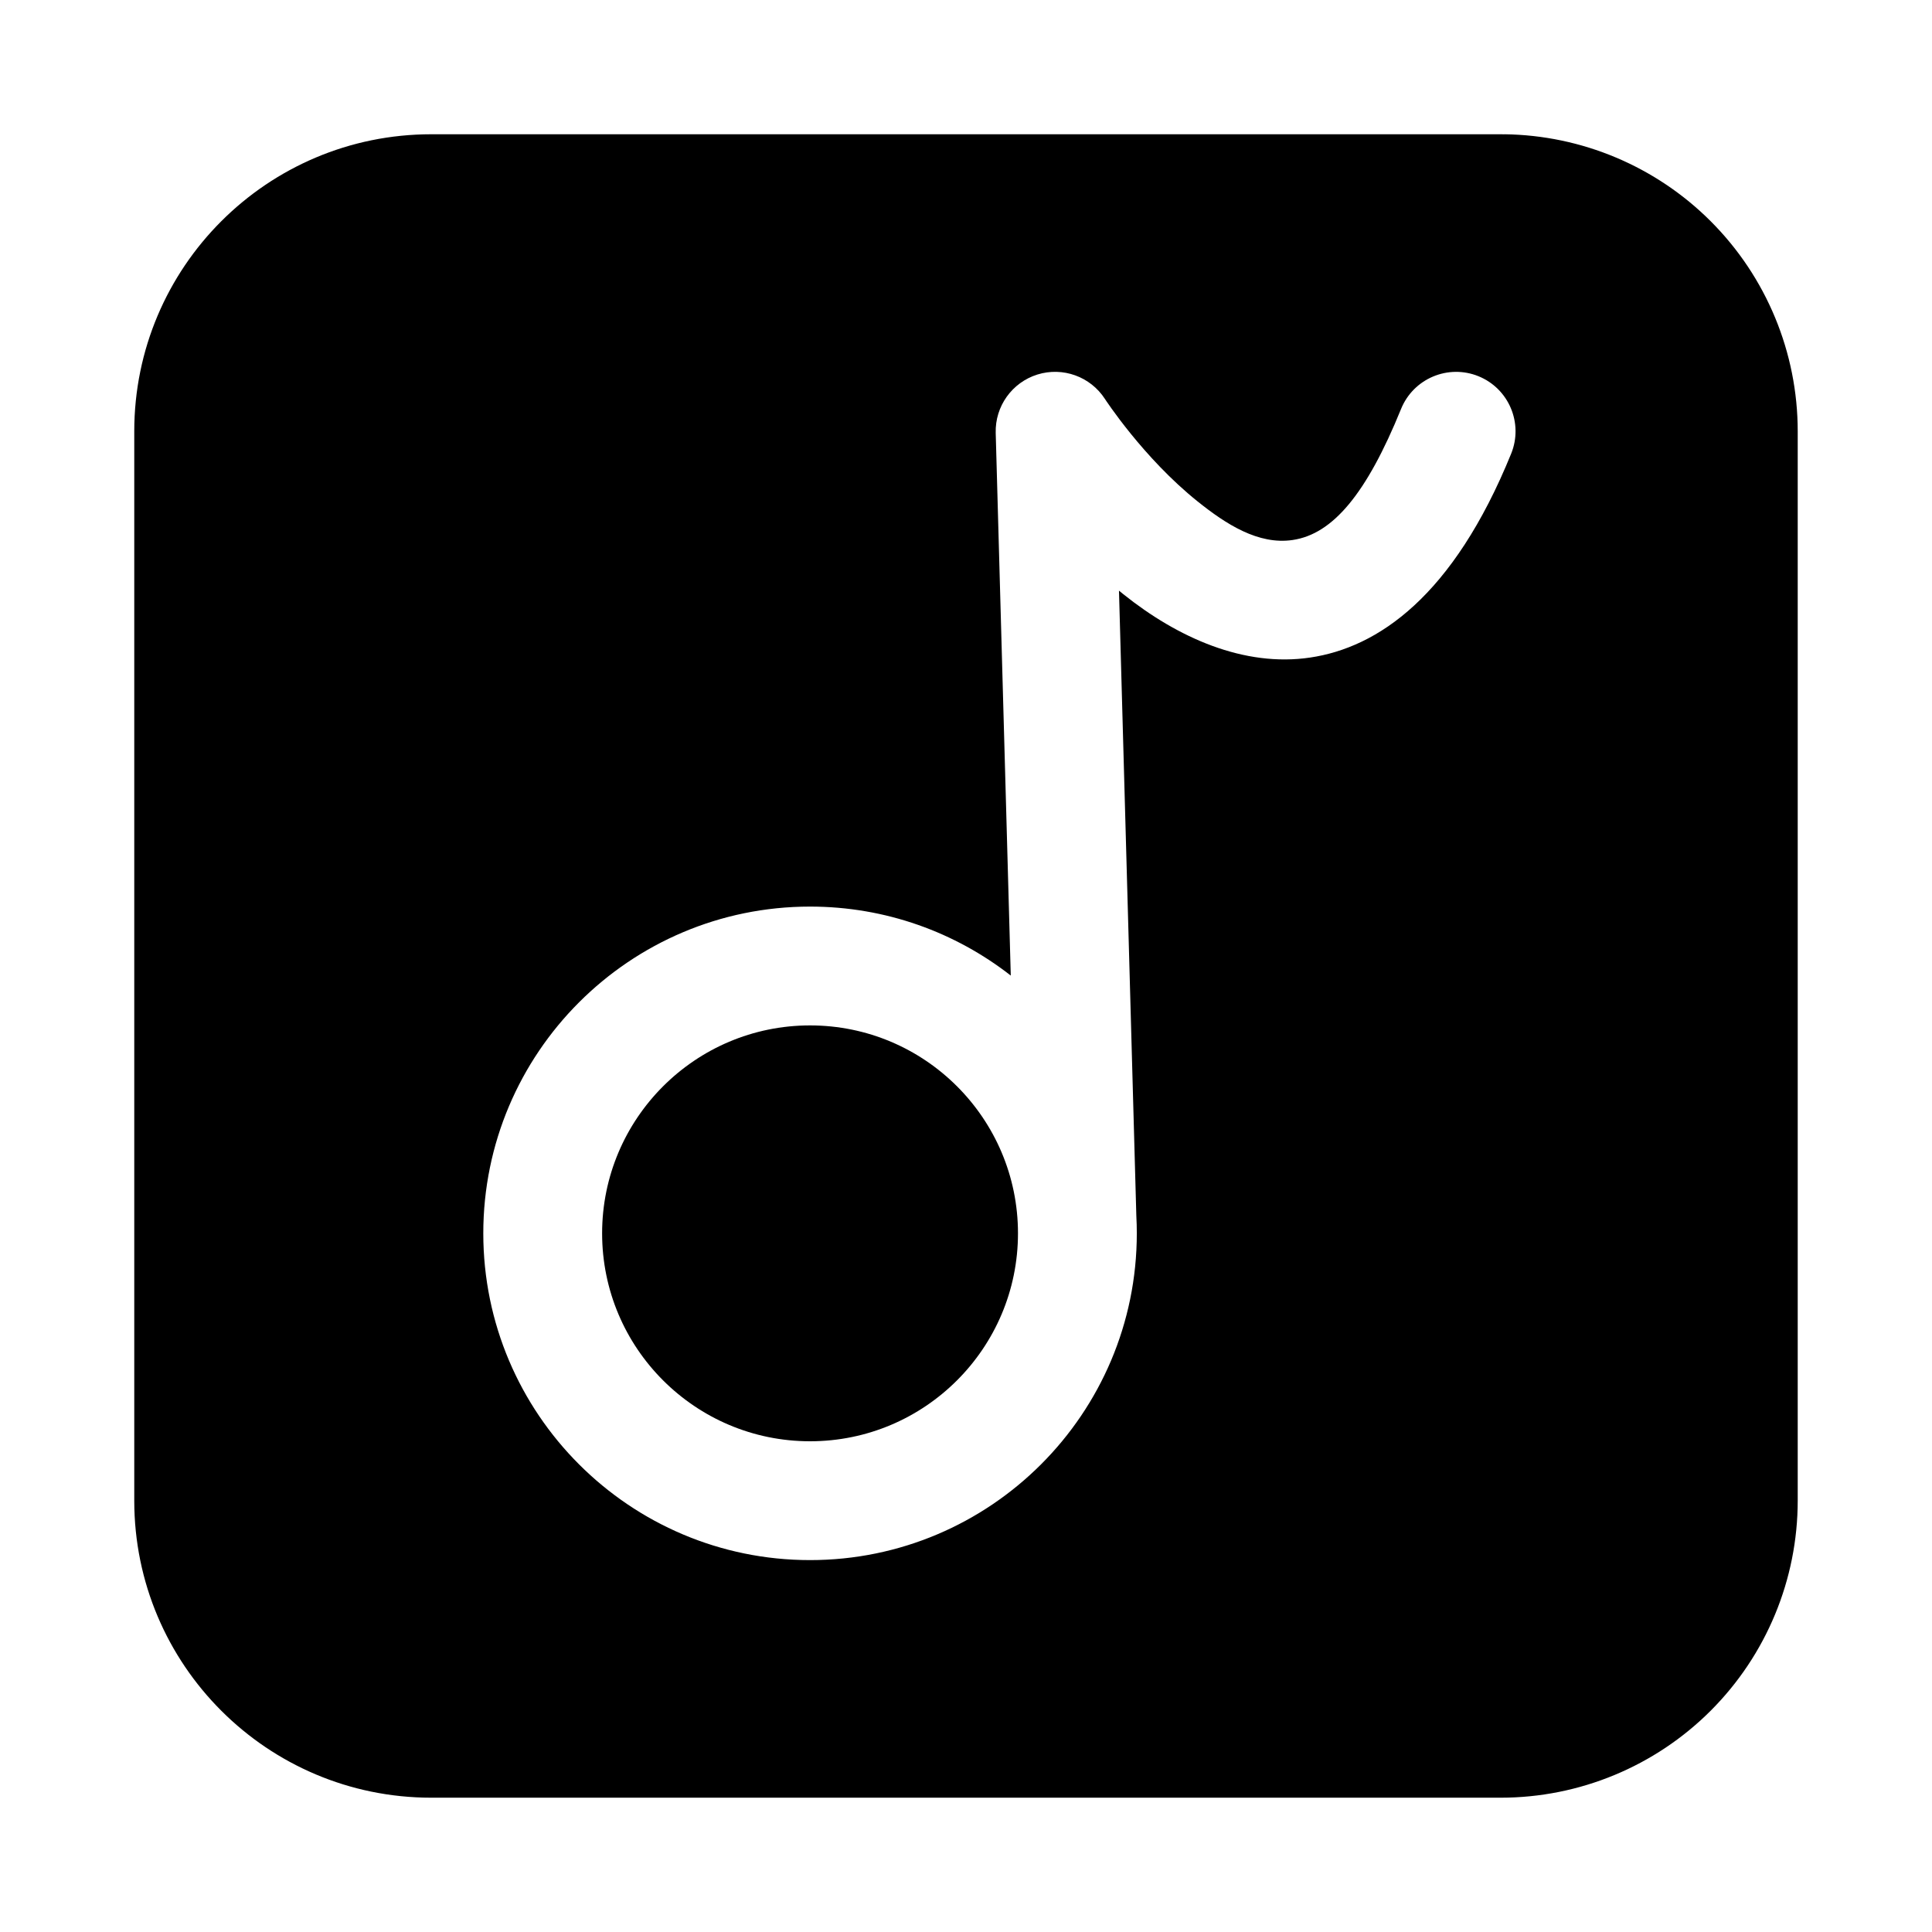 <?xml version="1.0" encoding="UTF-8"?>
<!-- Uploaded to: SVG Repo, www.svgrepo.com, Generator: SVG Repo Mixer Tools -->
<svg fill="#000000" width="800px" height="800px" version="1.1" viewBox="144 144 512 512" xmlns="http://www.w3.org/2000/svg">
 <path d="m541.76 179.58h-283.46c-43.477 0-78.719 35.242-78.719 78.719v283.39c0 43.477 35.242 78.719 78.719 78.719h283.39c20.875 0 40.902-8.297 55.664-23.059s23.059-34.785 23.059-55.664v-283.39c0-20.875-8.297-40.902-23.059-55.664-14.531-14.531-34.164-22.797-54.688-23.051v0.023l-0.914-0.031zm-129.89 222.96c-14.68-11.461-33.148-18.285-53.199-18.285-47.793 0-86.594 38.801-86.594 86.594 0 47.793 38.801 86.594 86.594 86.594s86.594-38.801 86.594-86.594c0-1.559-0.039-3.109-0.125-4.637l-4.598-165.68c0.387 0.316 0.781 0.637 1.164 0.945 14.398 11.531 31.992 19.383 49.5 16.781 17.895-2.652 37.855-16.113 53.27-54.035 3.266-8.047-0.605-17.238-8.66-20.516-8.047-3.266-17.238 0.605-20.516 8.66-9.156 22.523-18.09 33.164-28.719 34.738-9.109 1.355-17.703-4.211-25.191-10.211-14.43-11.555-24.578-27.176-24.578-27.176-3.84-5.918-11.148-8.559-17.887-6.465-6.731 2.102-11.25 8.422-11.051 15.477l3.992 143.8zm-53.199 13.203c30.41 0 55.105 24.695 55.105 55.105 0 30.41-24.695 55.105-55.105 55.105s-55.105-24.695-55.105-55.105c0-30.41 24.695-55.105 55.105-55.105z" fill-rule="evenodd"/>
</svg>